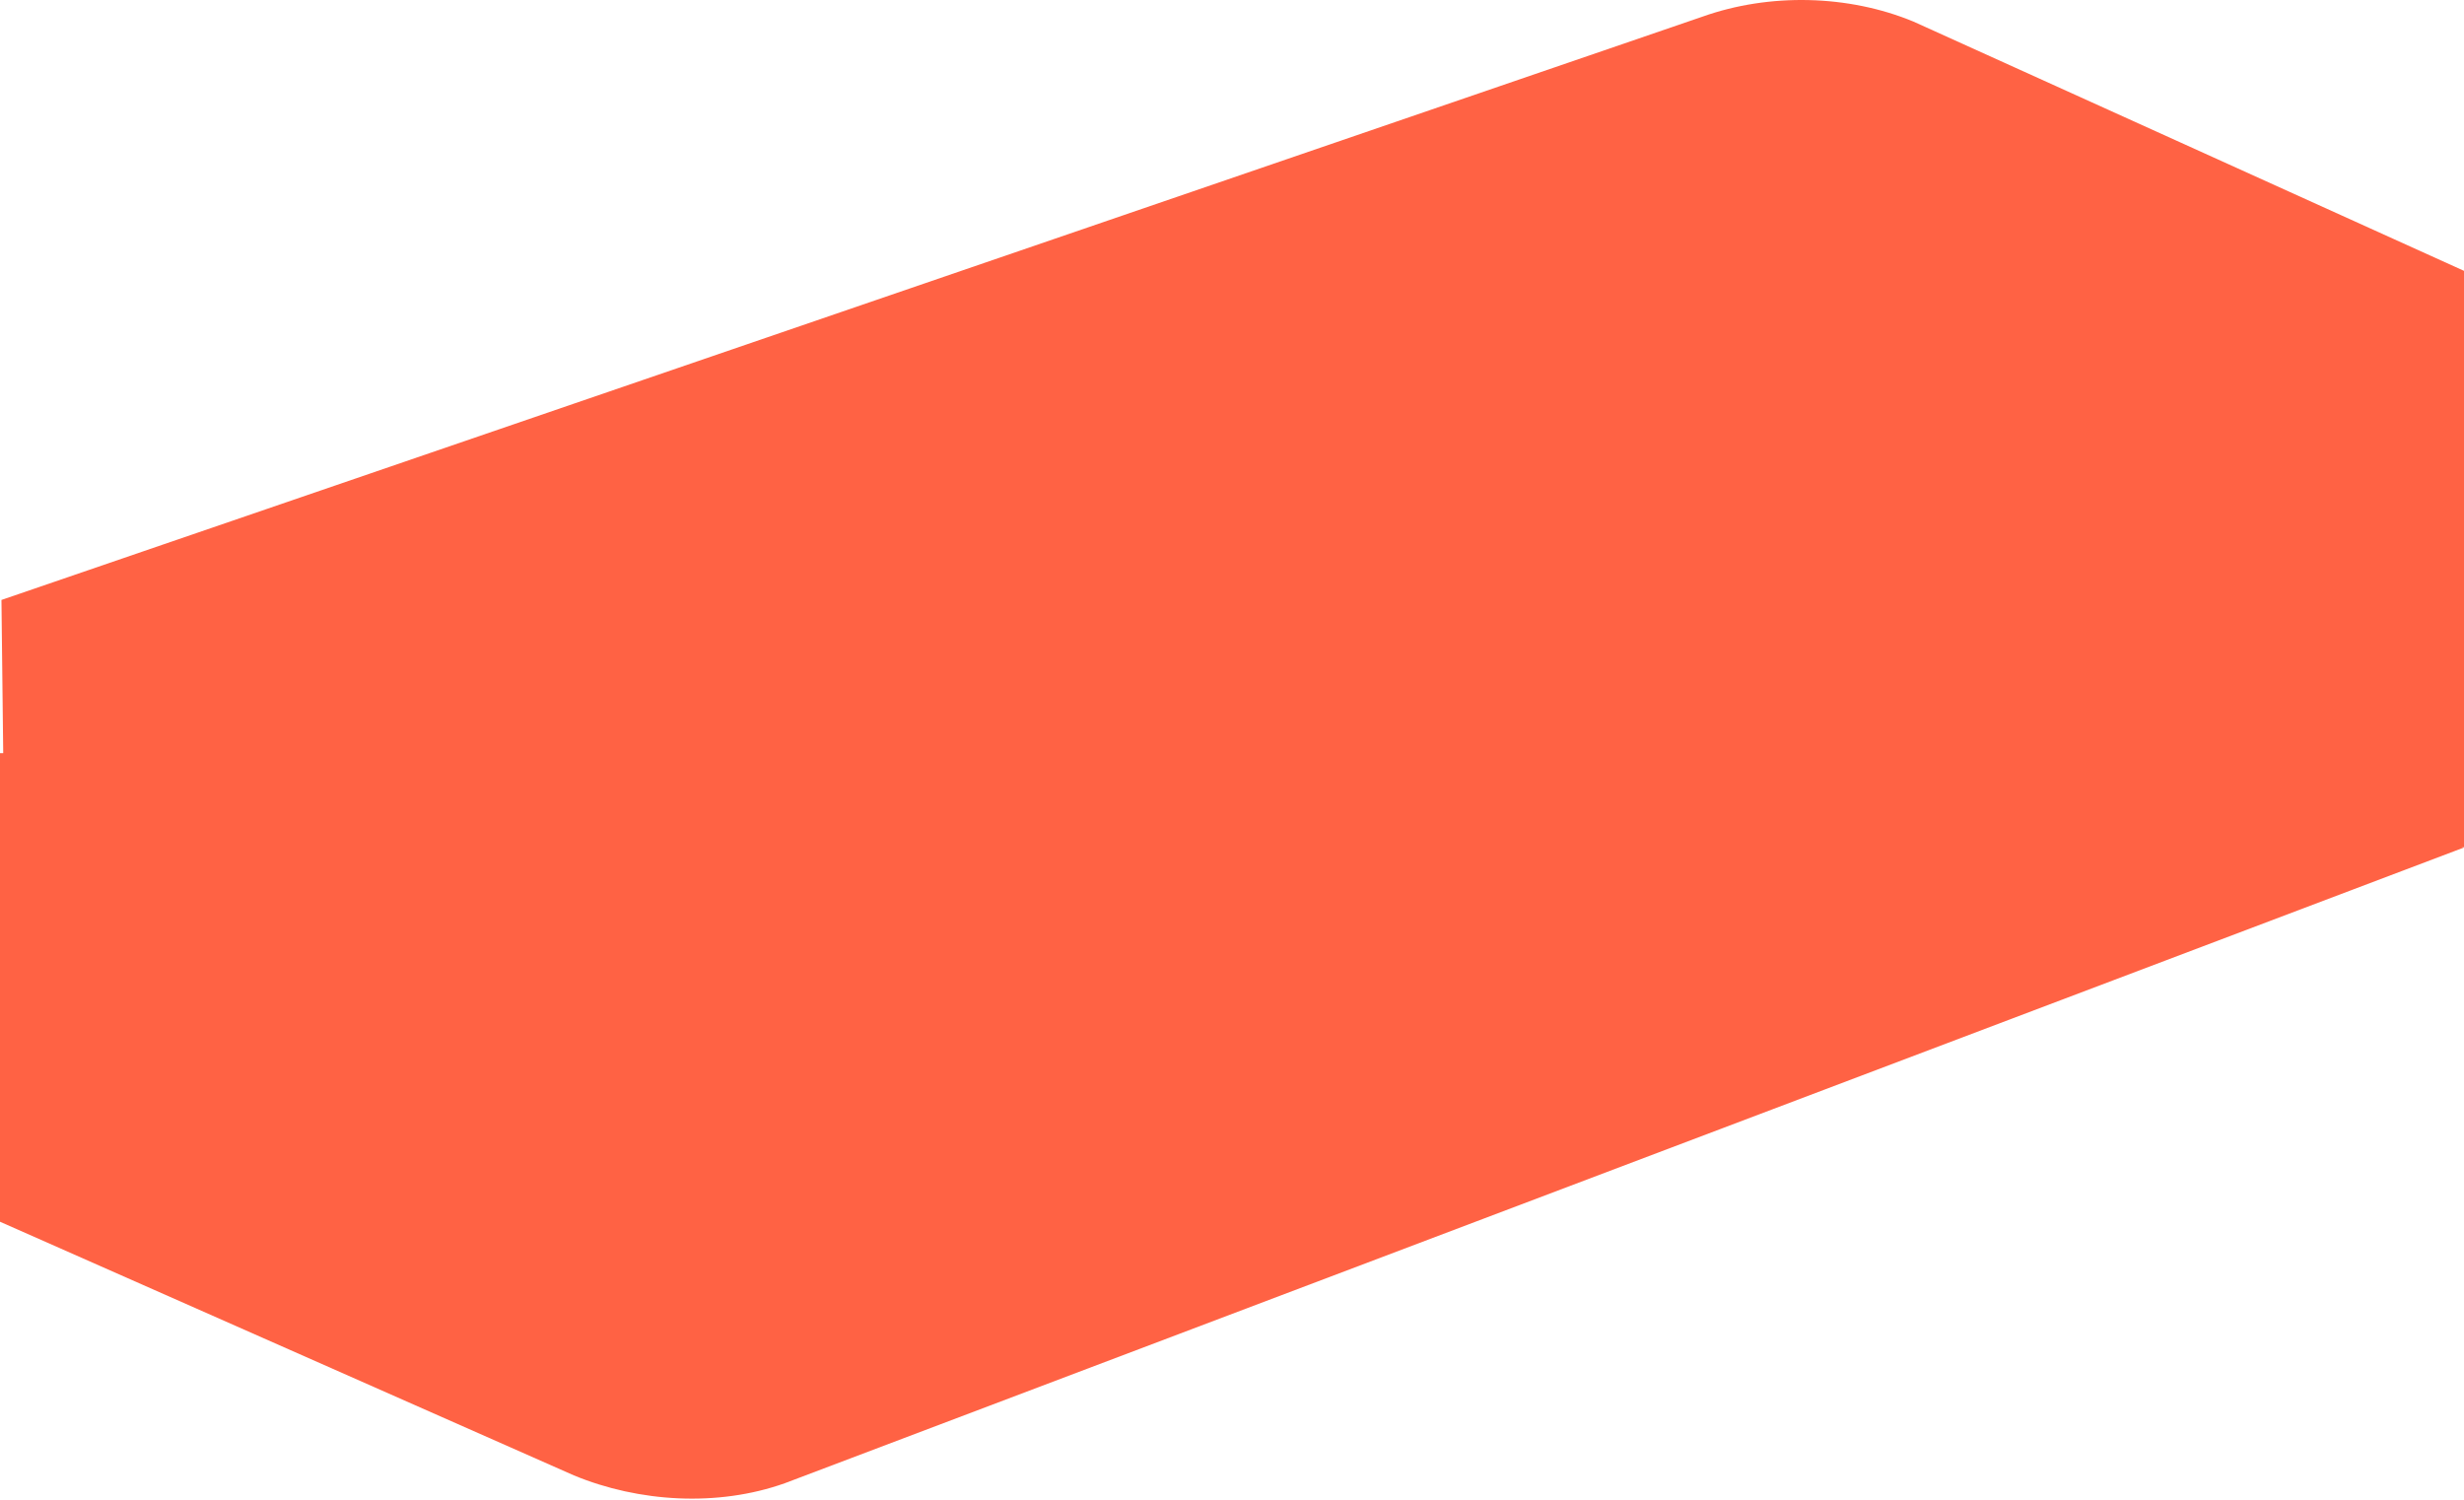 <?xml version="1.0" encoding="UTF-8"?> <svg xmlns="http://www.w3.org/2000/svg" width="1692" height="1030" viewBox="0 0 1692 1030" fill="none"> <path d="M538.86 1018.59C492.85 1034.94 438.67 1031.65 394.05 1013.17L0 838.997V517.227H2.21L1 411.997L1169.15 11.407C1215.16 -4.943 1269.34 -3.642 1313.96 14.828L1692 185.997V581.768H1689.79L1692 581.997" fill="#FF6244"></path> </svg> 